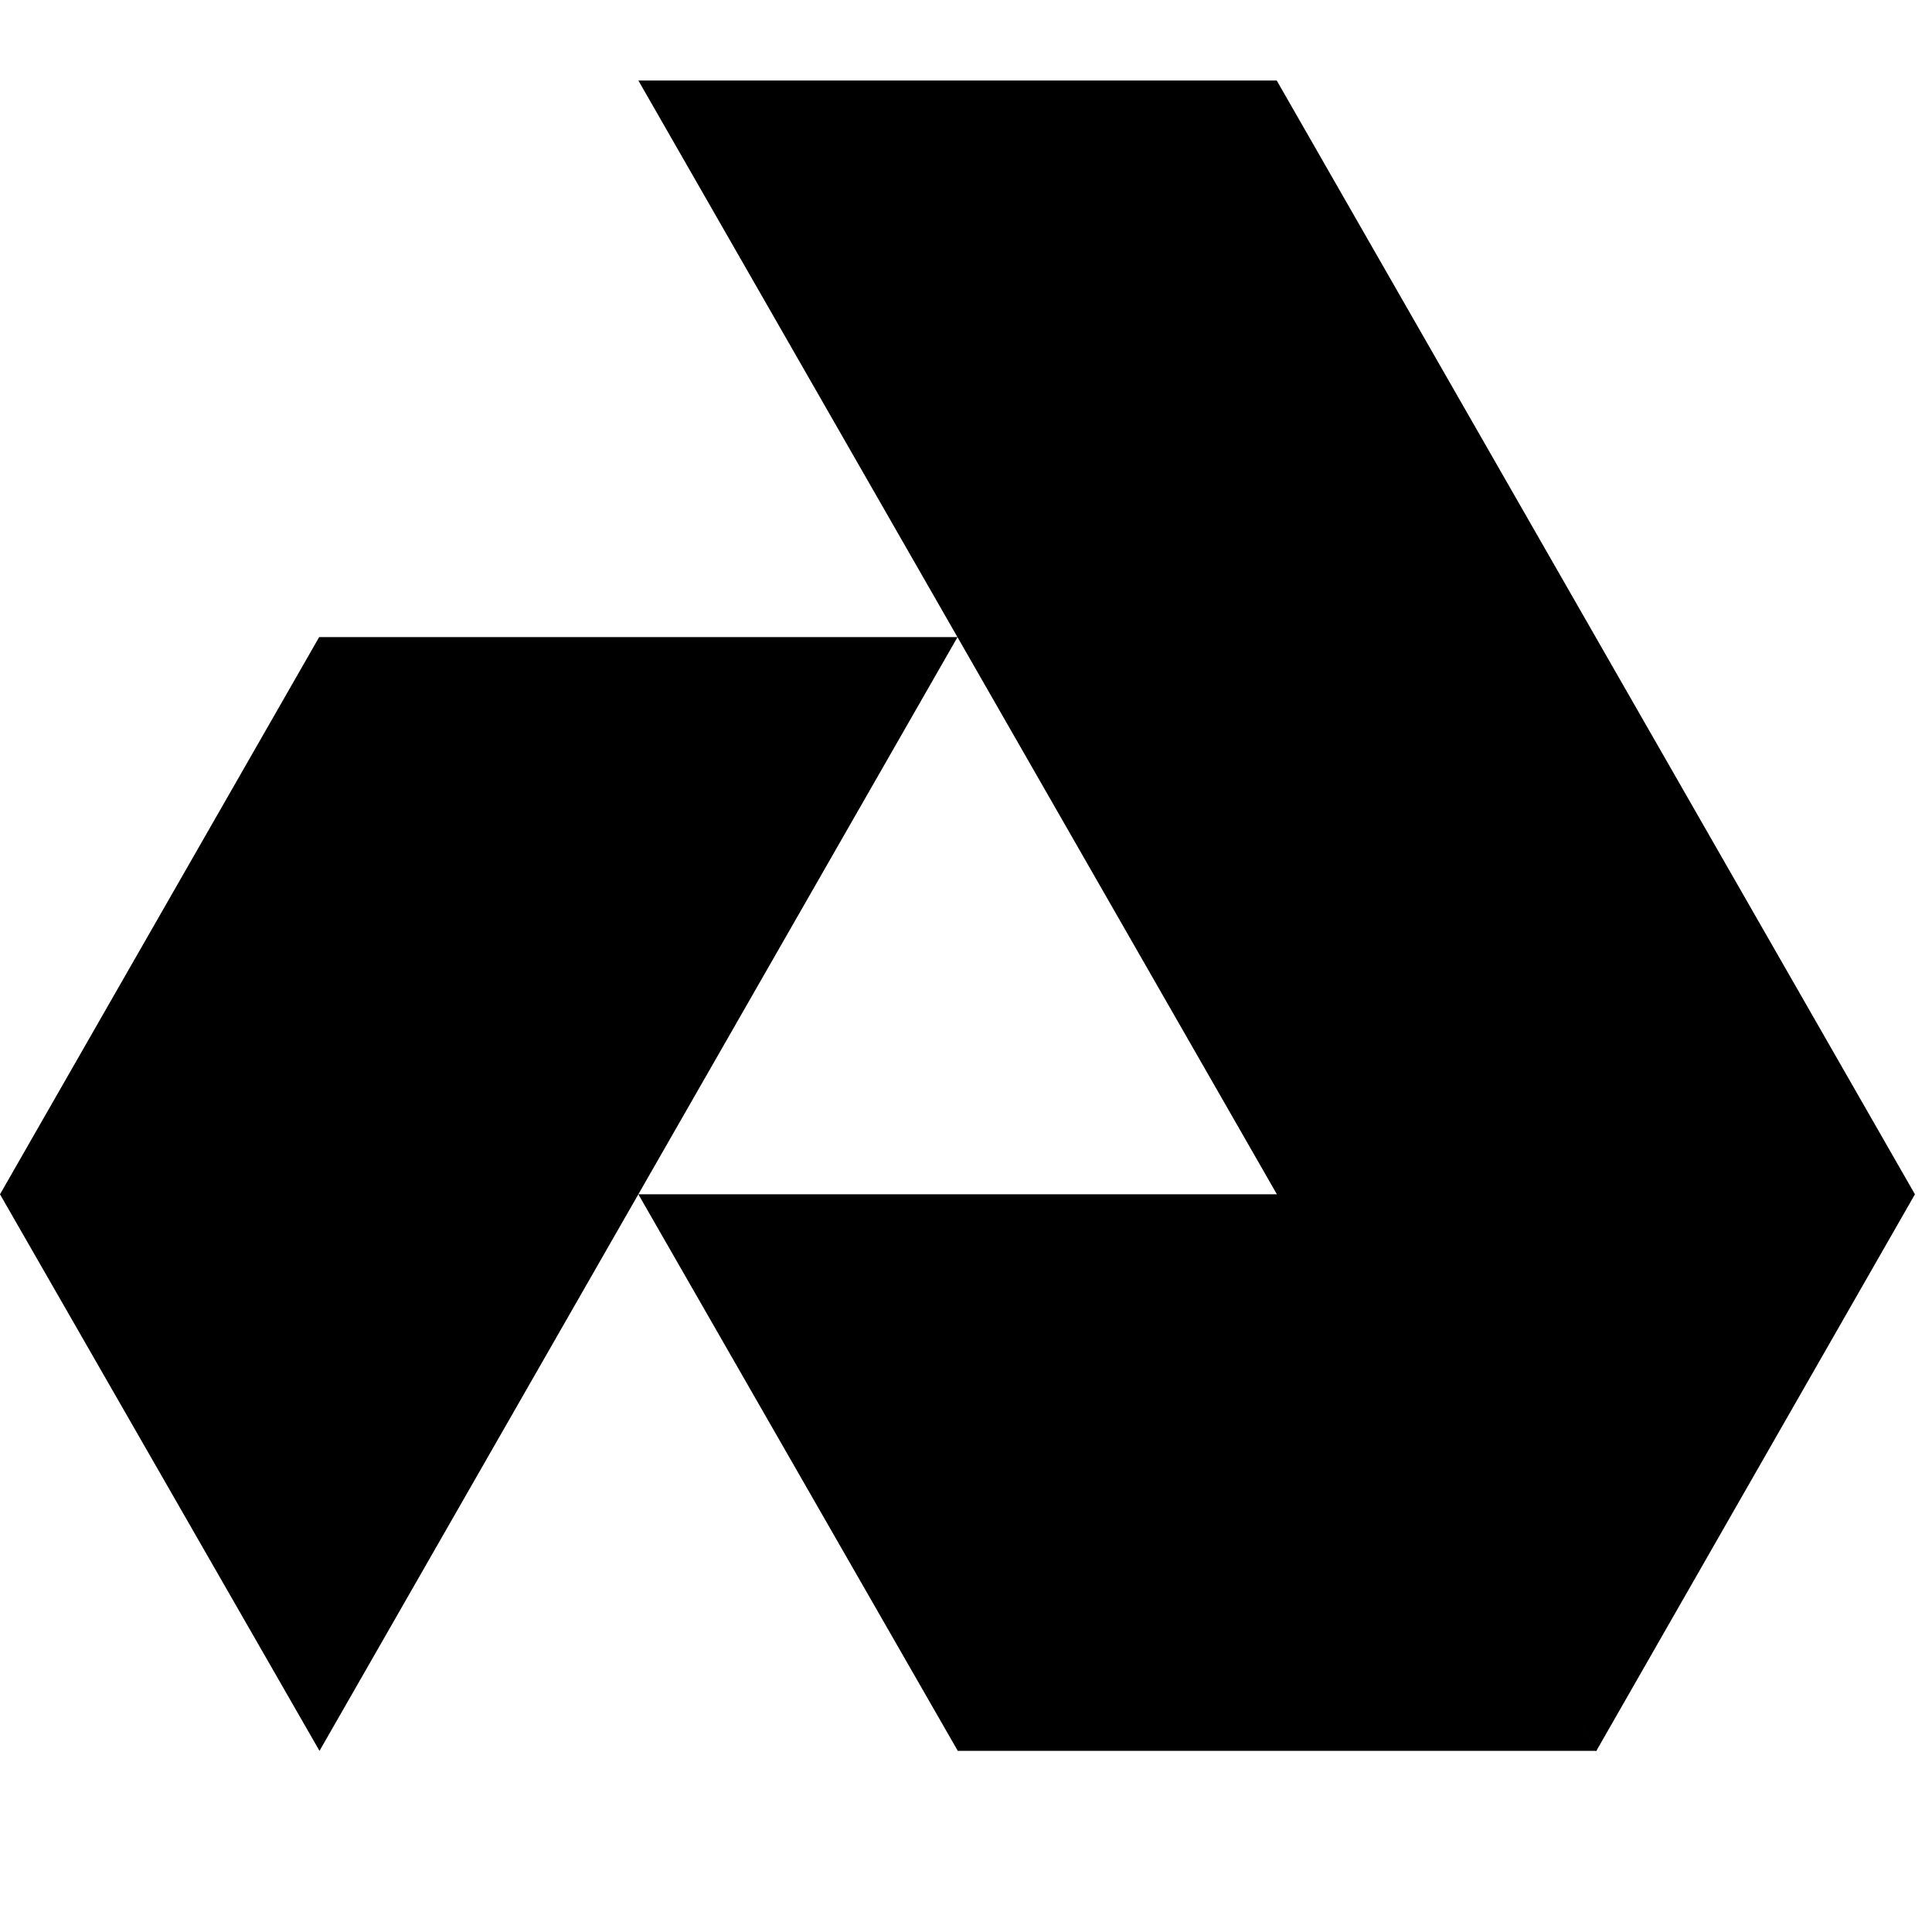<svg fill="currentColor" fill-rule="evenodd" height="1em" style="flex:none;line-height:1" viewBox="0 0 24 24" width="1em" xmlns="http://www.w3.org/2000/svg"><title>AkashChat</title><path clip-rule="evenodd" d="M15.902 14.836l3.93 6.914h-7.934L7.93 14.836h7.972z"></path><path clip-rule="evenodd" d="M19.828 21.754l3.96-6.918L15.86 1H7.93l11.898 20.754z"></path><path clip-rule="evenodd" d="M3.965 7.914h7.93L3.969 21.75 0 14.836l3.965-6.922z"></path></svg>